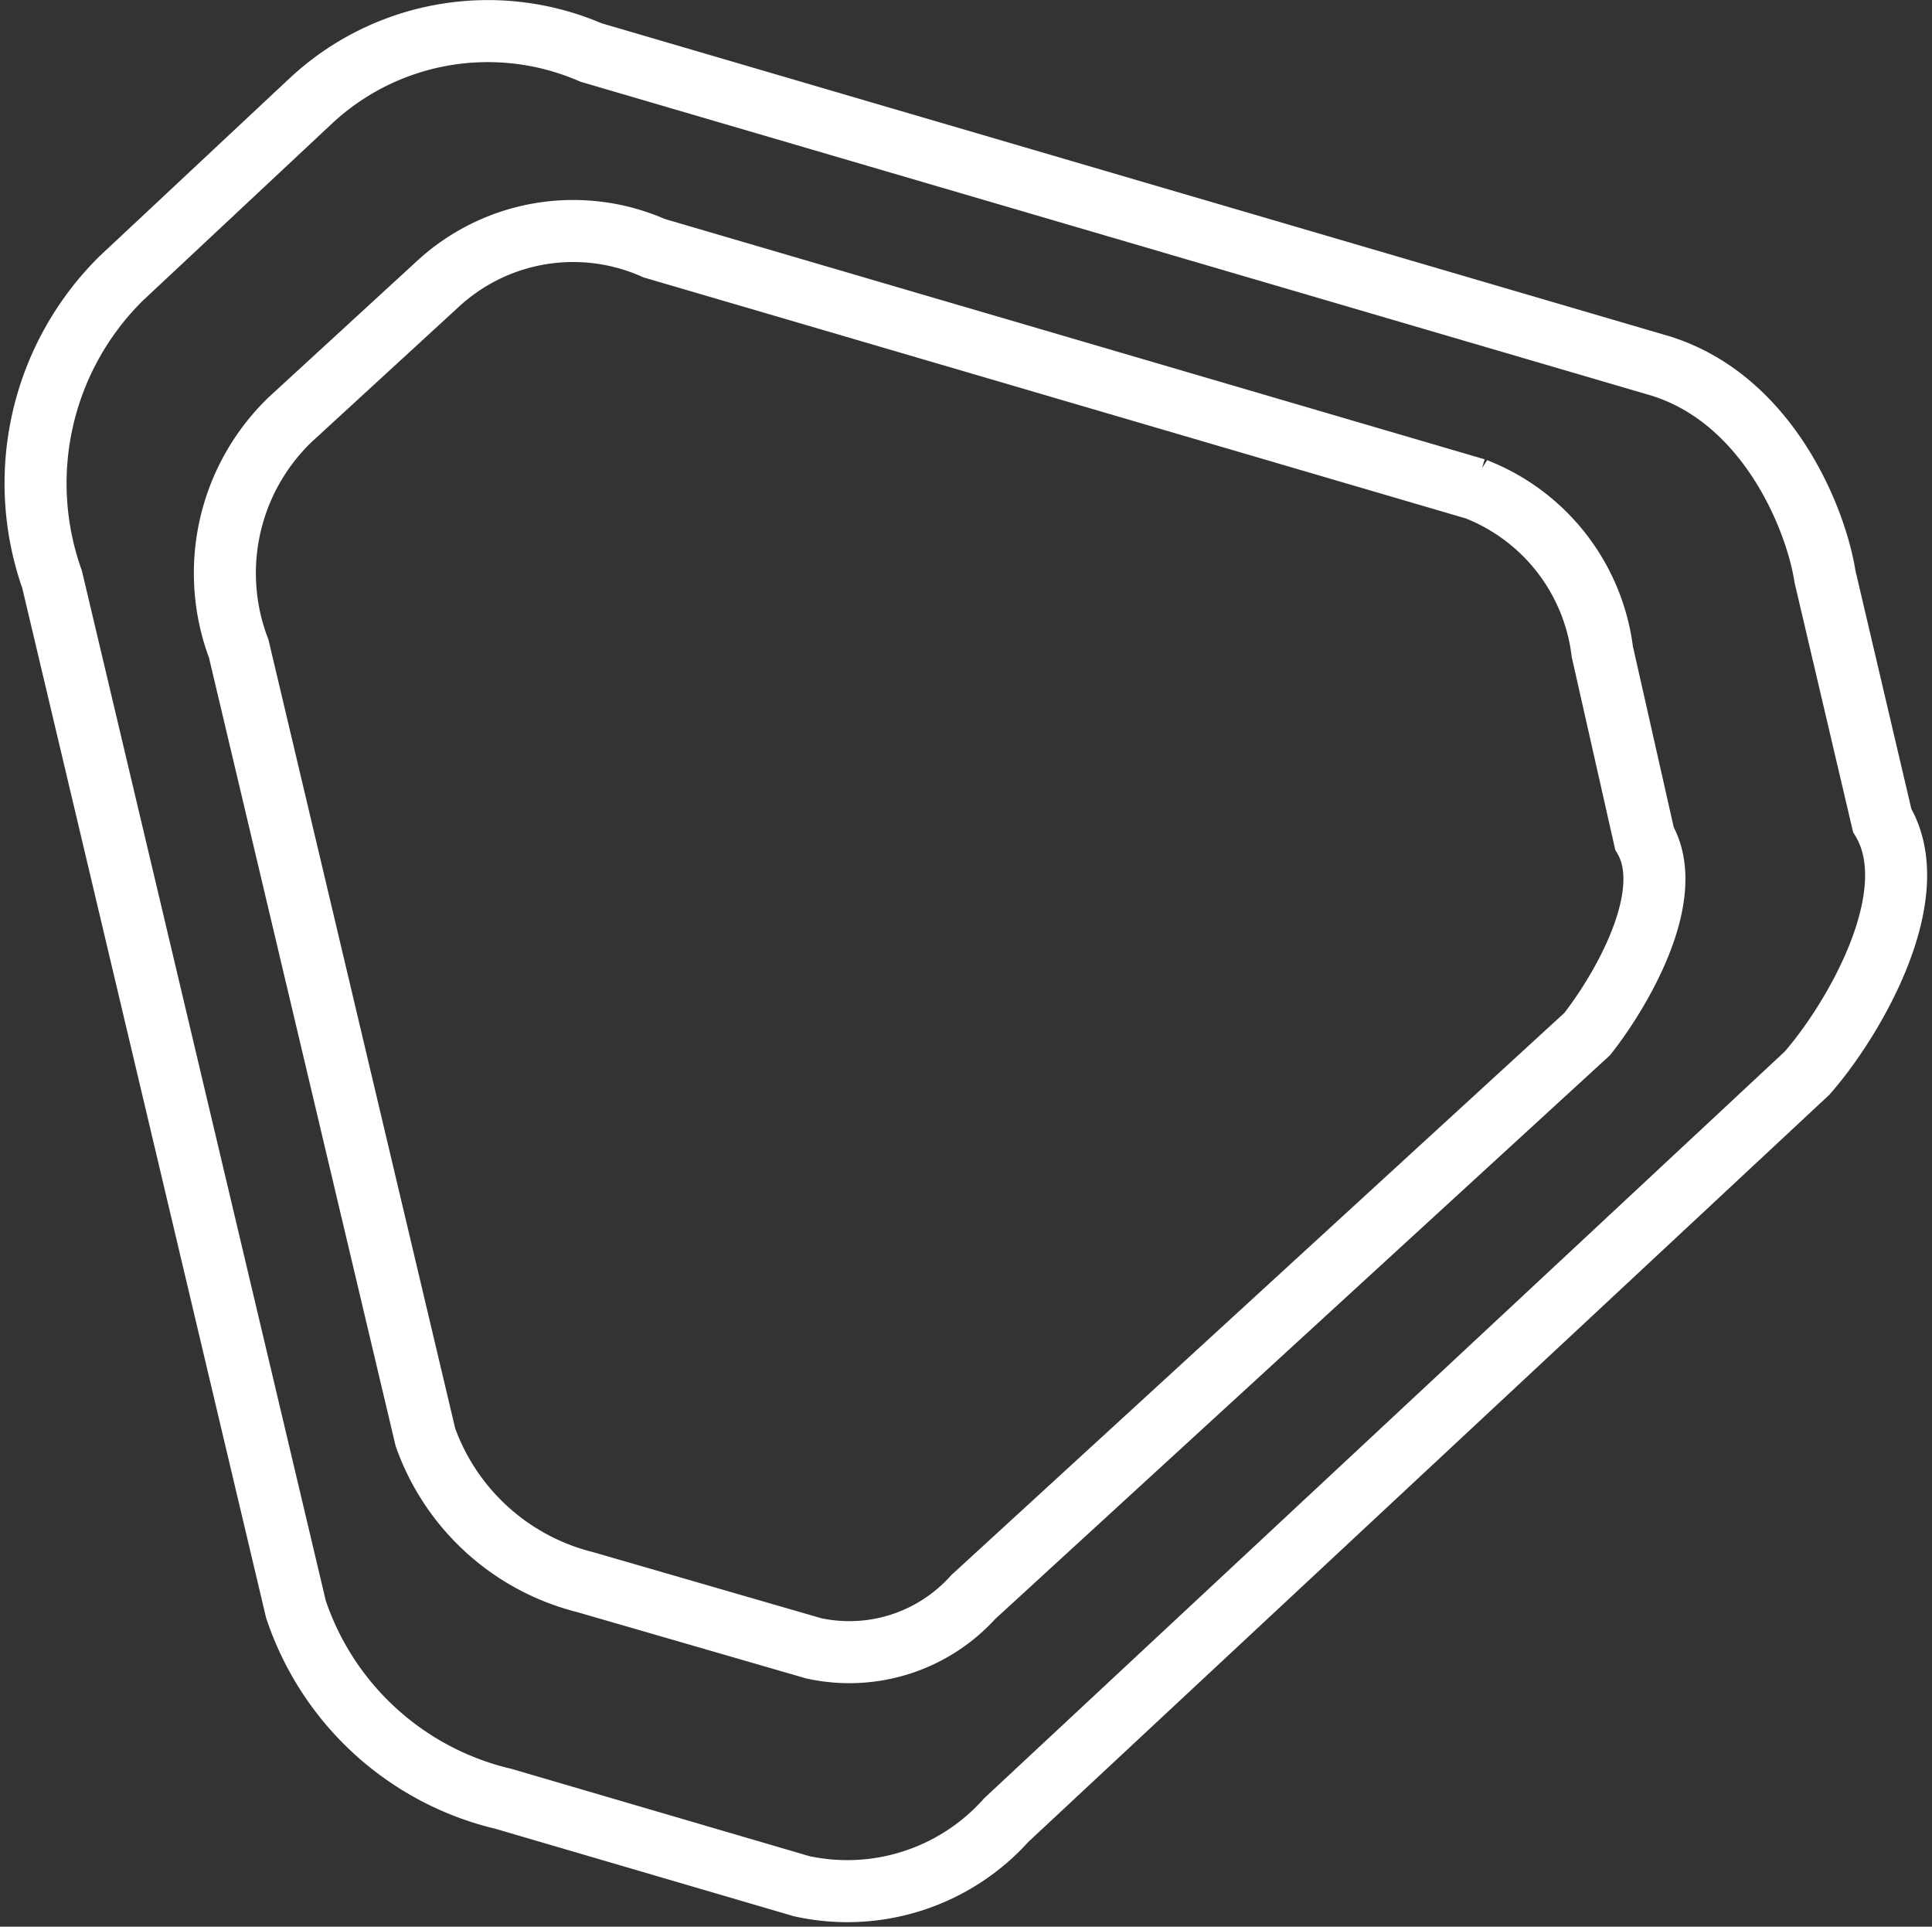 <svg xmlns="http://www.w3.org/2000/svg" width="37.382" height="37.271" viewBox="0 0 37.382 37.271">
  <rect x="0" y="0" width="37.382" height="37.271" fill="#333333" stroke="none"/>
  <g id="Component_37" data-name="Component 37" transform="translate(0.676 0.601)">
    <path id="Path_109" data-name="Path 109" d="M10.59,5.779l2.854-2.621a3.86,3.86,0,0,1,4.194-.7l15.9,4.66a3.891,3.891,0,0,1,2.446,3.145l.815,3.611c.641,1.107-.466,2.971-1.107,3.786L23.811,28.553a3.229,3.229,0,0,1-3.087.99L16.3,28.262a4.421,4.421,0,0,1-3.087-2.8L9.6,10.206A4.123,4.123,0,0,1,10.59,5.779Z" transform="translate(-5.657 1.742)" fill="none" stroke="#fff" stroke-width="1.2"/>
    <path id="Path_110" data-name="Path 110" d="M4.7.27,8.371-3.166A5.02,5.02,0,0,1,13.788-4.1L34.465,1.959c2.1.641,3.029,2.971,3.2,4.077l1.107,4.718c.874,1.456-.582,3.9-1.456,4.893L21.826,30.092a4.128,4.128,0,0,1-3.961,1.281L12.1,29.684A5.587,5.587,0,0,1,8.08,26.015L3.362,6.095A5.57,5.57,0,0,1,4.7.27Z" transform="translate(-3.03 4.514)" fill="none" stroke="#fff" stroke-width="1.2"/>
  </g>
</svg>
